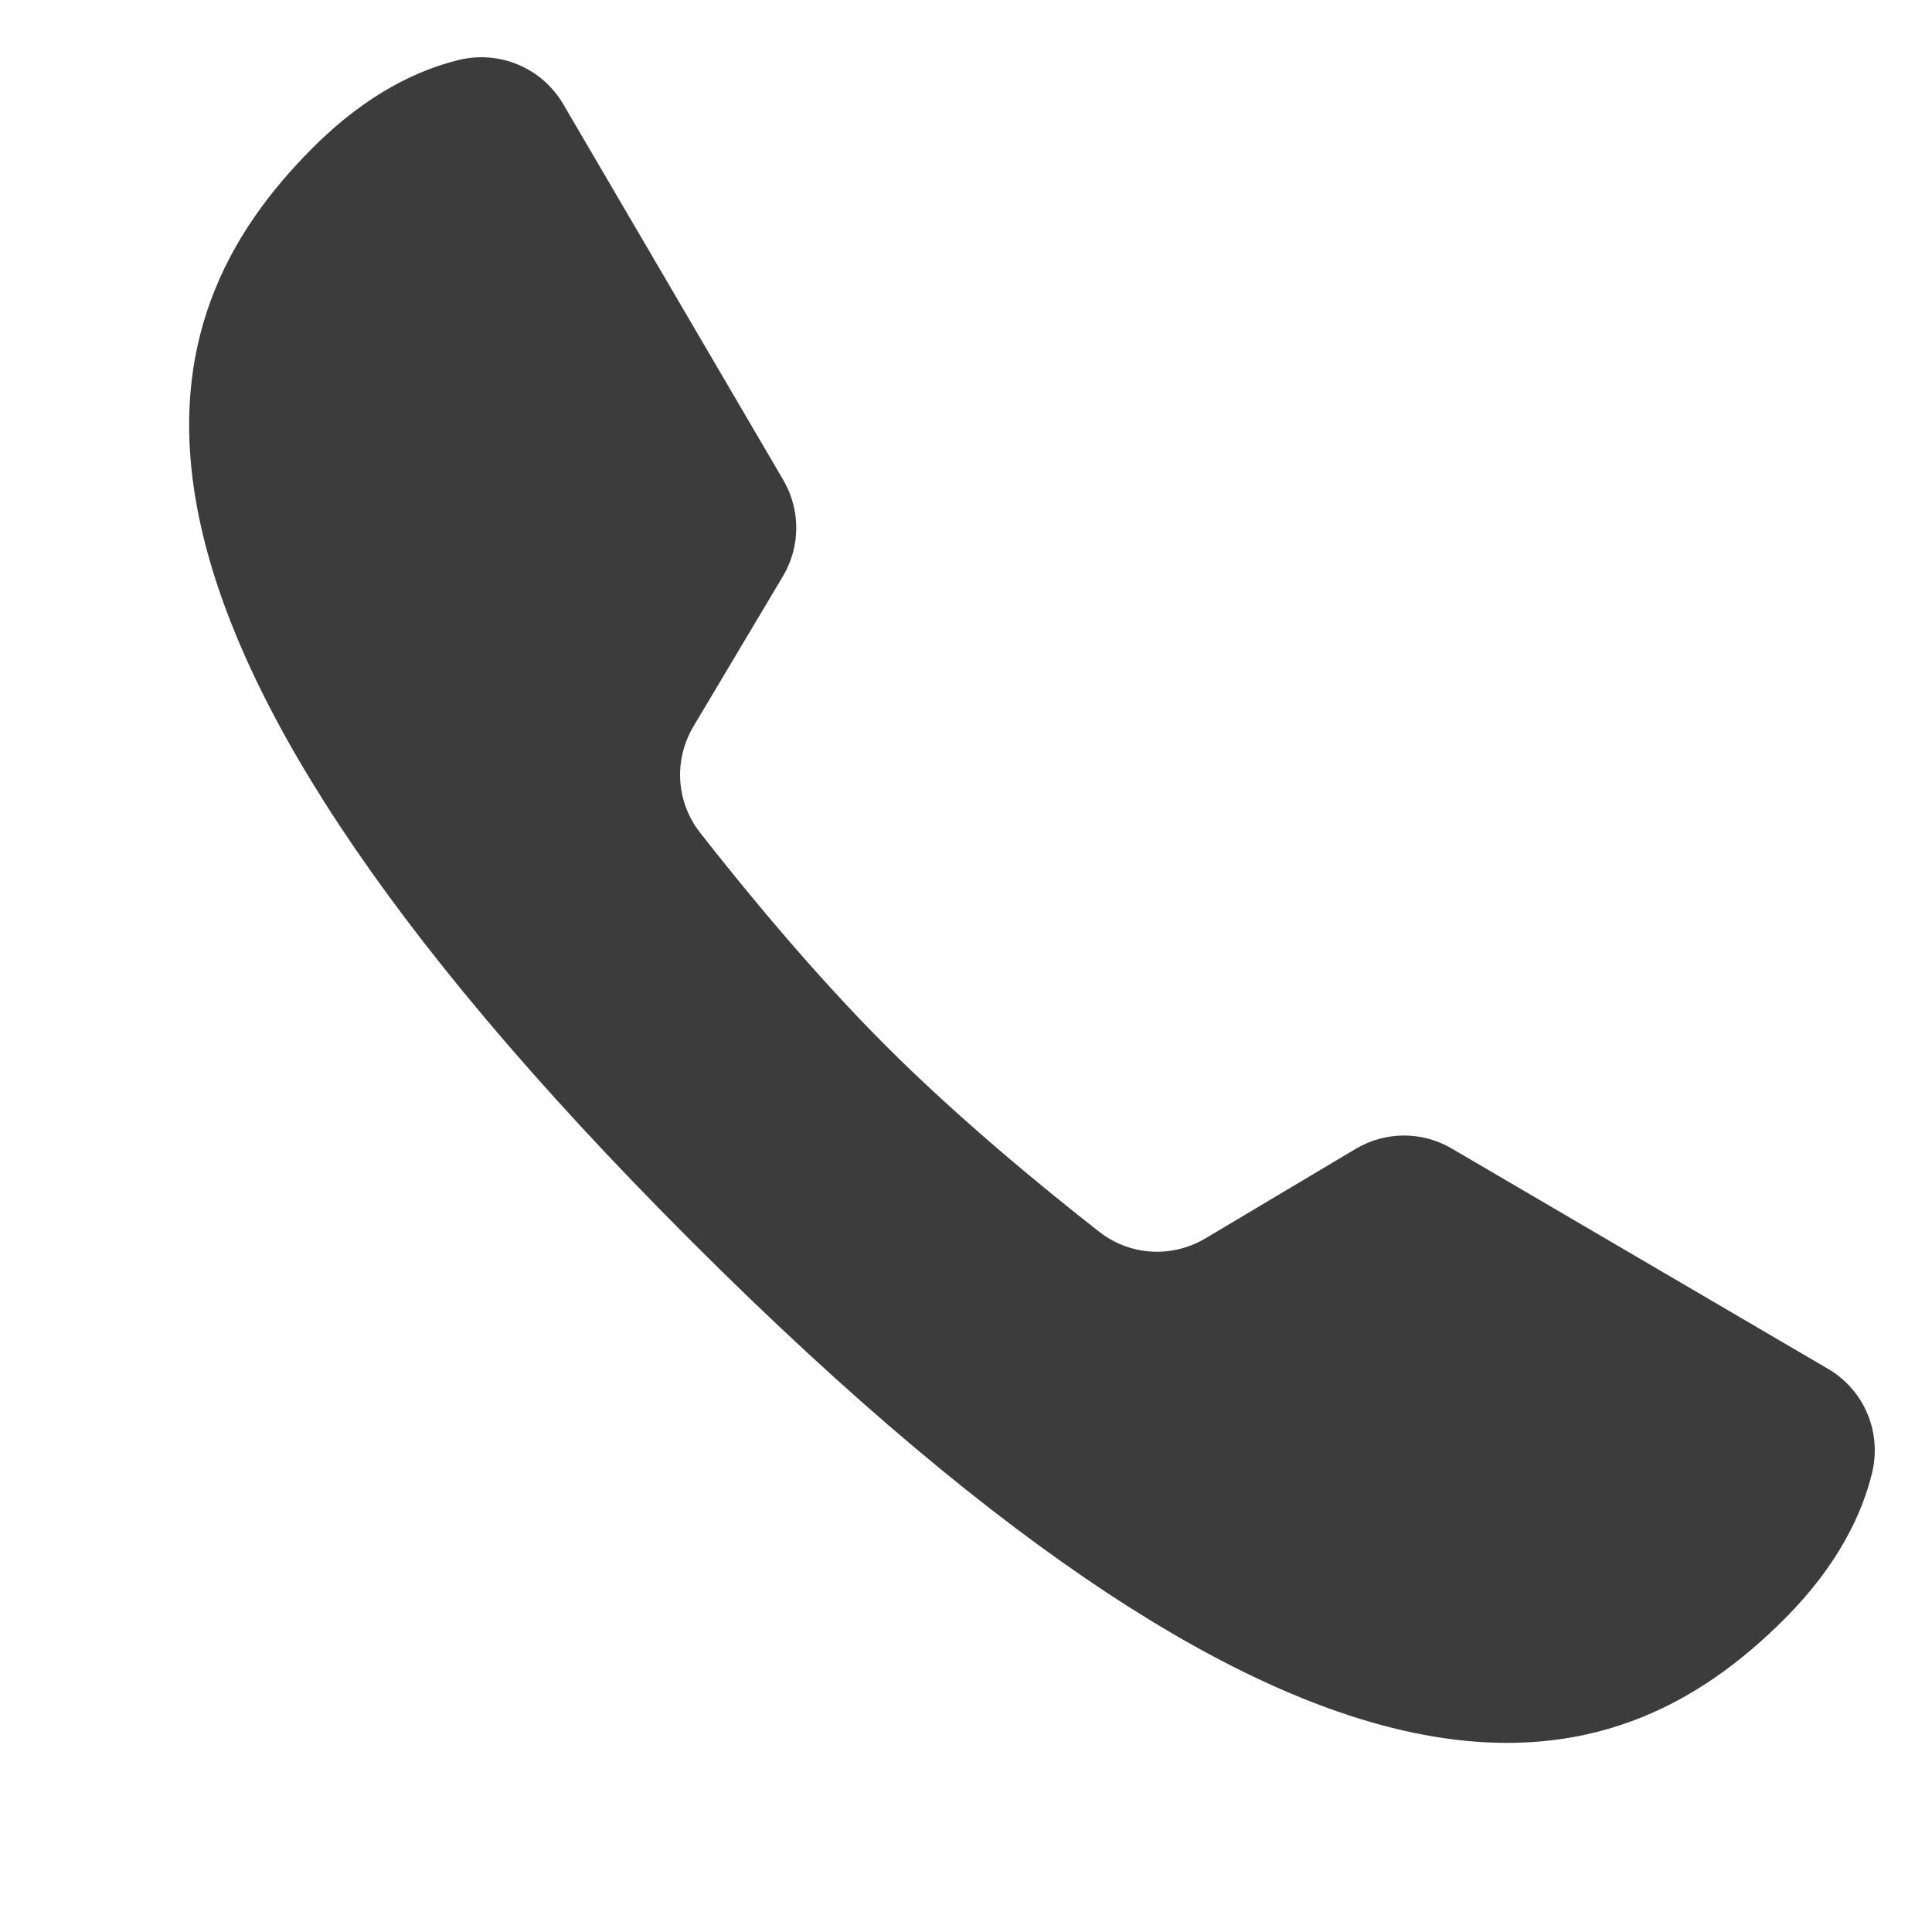 <?xml version="1.0" encoding="UTF-8"?> <svg xmlns="http://www.w3.org/2000/svg" xmlns:xlink="http://www.w3.org/1999/xlink" width="1080" zoomAndPan="magnify" viewBox="0 0 810 810" height="1080" preserveAspectRatio="xMidYMid meet" version="1.0"><defs><clipPath id="878844c814"><path d="M 574.957 553.5 L 601.598 553.5 L 601.598 594.445 L 574.957 594.445 Z M 574.957 553.5 " clip-rule="nonzero"></path></clipPath></defs><g clip-path="url(#878844c814)"><path fill="#3c3c3c" d="M 574.957 553.5 L 601.598 553.5 L 601.598 594.398 L 574.957 594.398 Z M 574.957 553.5 " fill-opacity="1" fill-rule="nonzero"></path></g><path fill="#3c3c3c" d="M 608.559 481.473 C 596.082 474.16 580.75 474.316 568.336 481.688 L 505.473 519.145 C 491.398 527.531 473.824 526.551 460.918 516.473 C 438.609 499.051 402.691 469.738 371.445 438.488 C 340.195 407.238 310.883 371.32 293.461 349.016 C 283.383 336.109 282.398 318.535 290.789 304.461 L 328.242 241.594 C 335.648 229.184 335.711 213.727 328.398 201.254 L 236.156 43.688 C 227.215 28.449 209.457 20.953 192.281 25.16 C 175.594 29.215 153.934 39.109 131.227 61.848 C 60.129 132.949 22.363 252.871 289.742 520.25 C 557.121 787.629 677.016 749.898 748.145 678.766 C 770.914 656 780.777 634.305 784.863 617.59 C 789.012 600.445 781.637 582.809 766.426 573.898 C 728.449 551.684 646.535 503.719 608.559 481.473 Z M 608.559 481.473 " fill-opacity="1" fill-rule="nonzero"></path></svg> 
